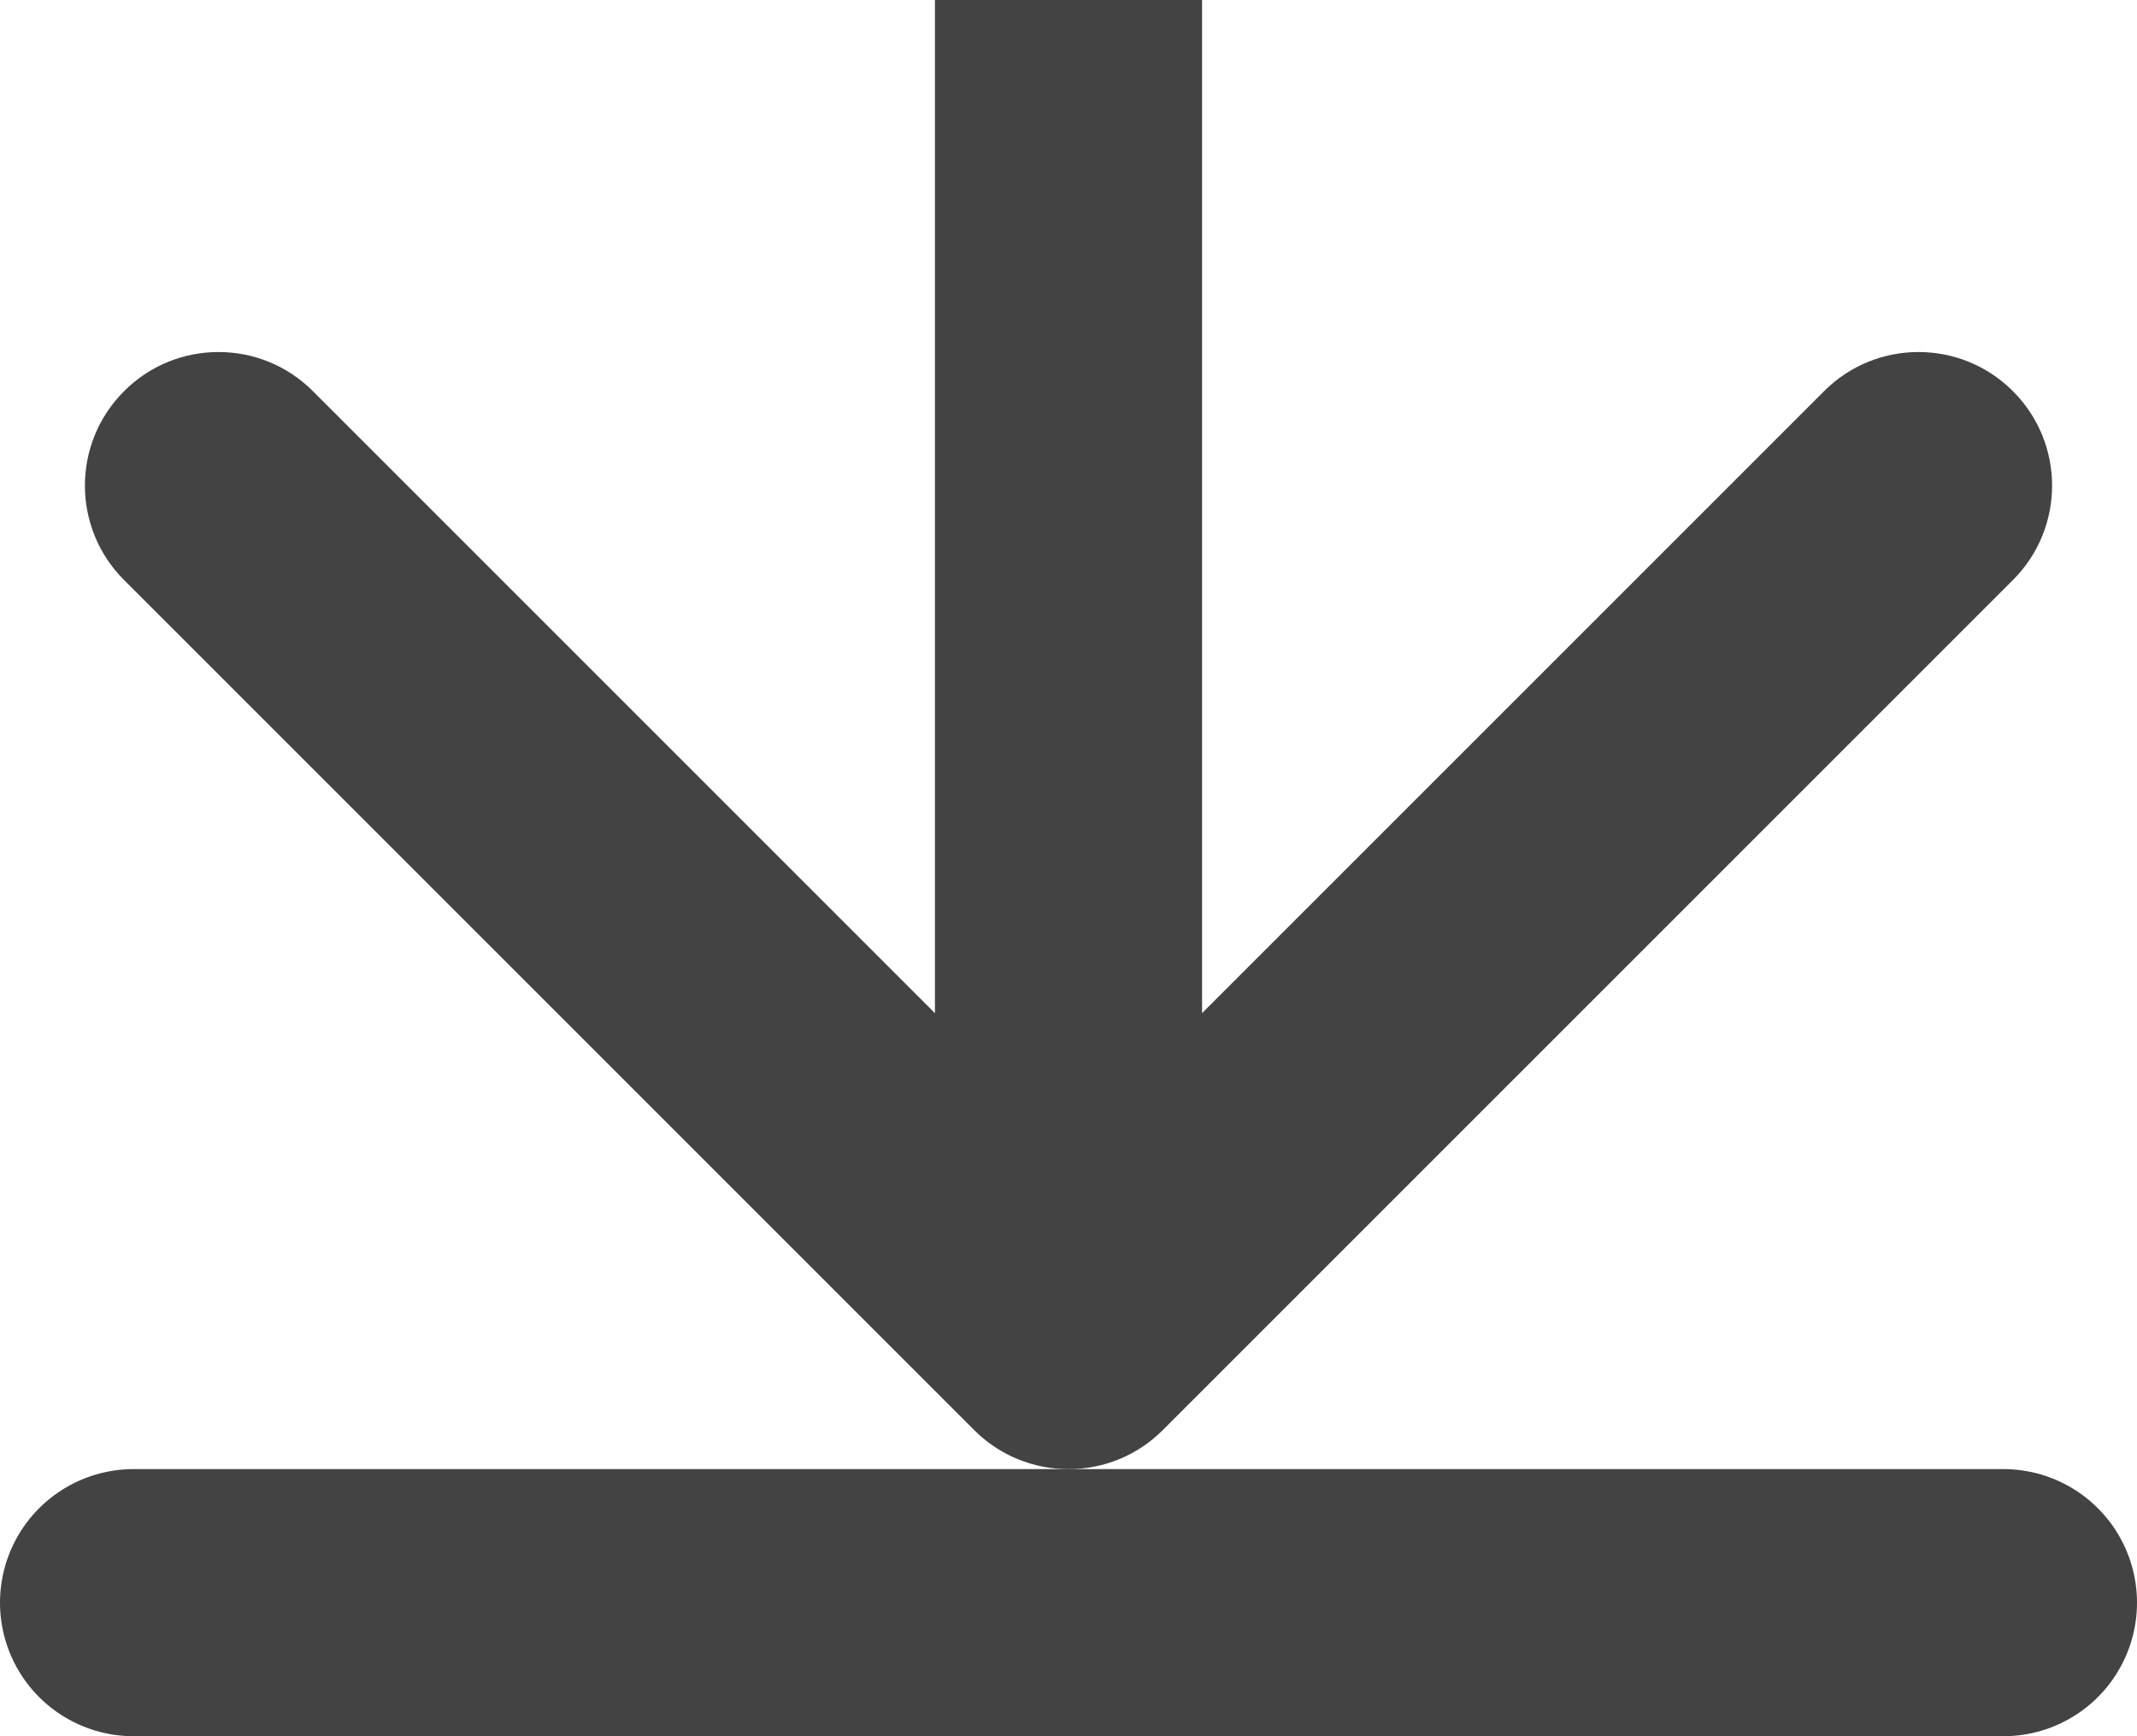 <svg width="16" height="13" viewBox="0 0 16 13" fill="none" xmlns="http://www.w3.org/2000/svg">
<path d="M7.293 10.707C7.683 11.098 8.317 11.098 8.707 10.707L15.071 4.343C15.462 3.953 15.462 3.319 15.071 2.929C14.681 2.538 14.047 2.538 13.657 2.929L8 8.586L2.343 2.929C1.953 2.538 1.319 2.538 0.929 2.929C0.538 3.319 0.538 3.953 0.929 4.343L7.293 10.707ZM7 4.3711e-08L7 10L9 10L9 -4.3711e-08L7 4.3711e-08Z" fill="#434343"/>
<line x1="1" y1="12" x2="15" y2="12" stroke="#434343" stroke-width="2" stroke-linecap="round"/>
</svg>
